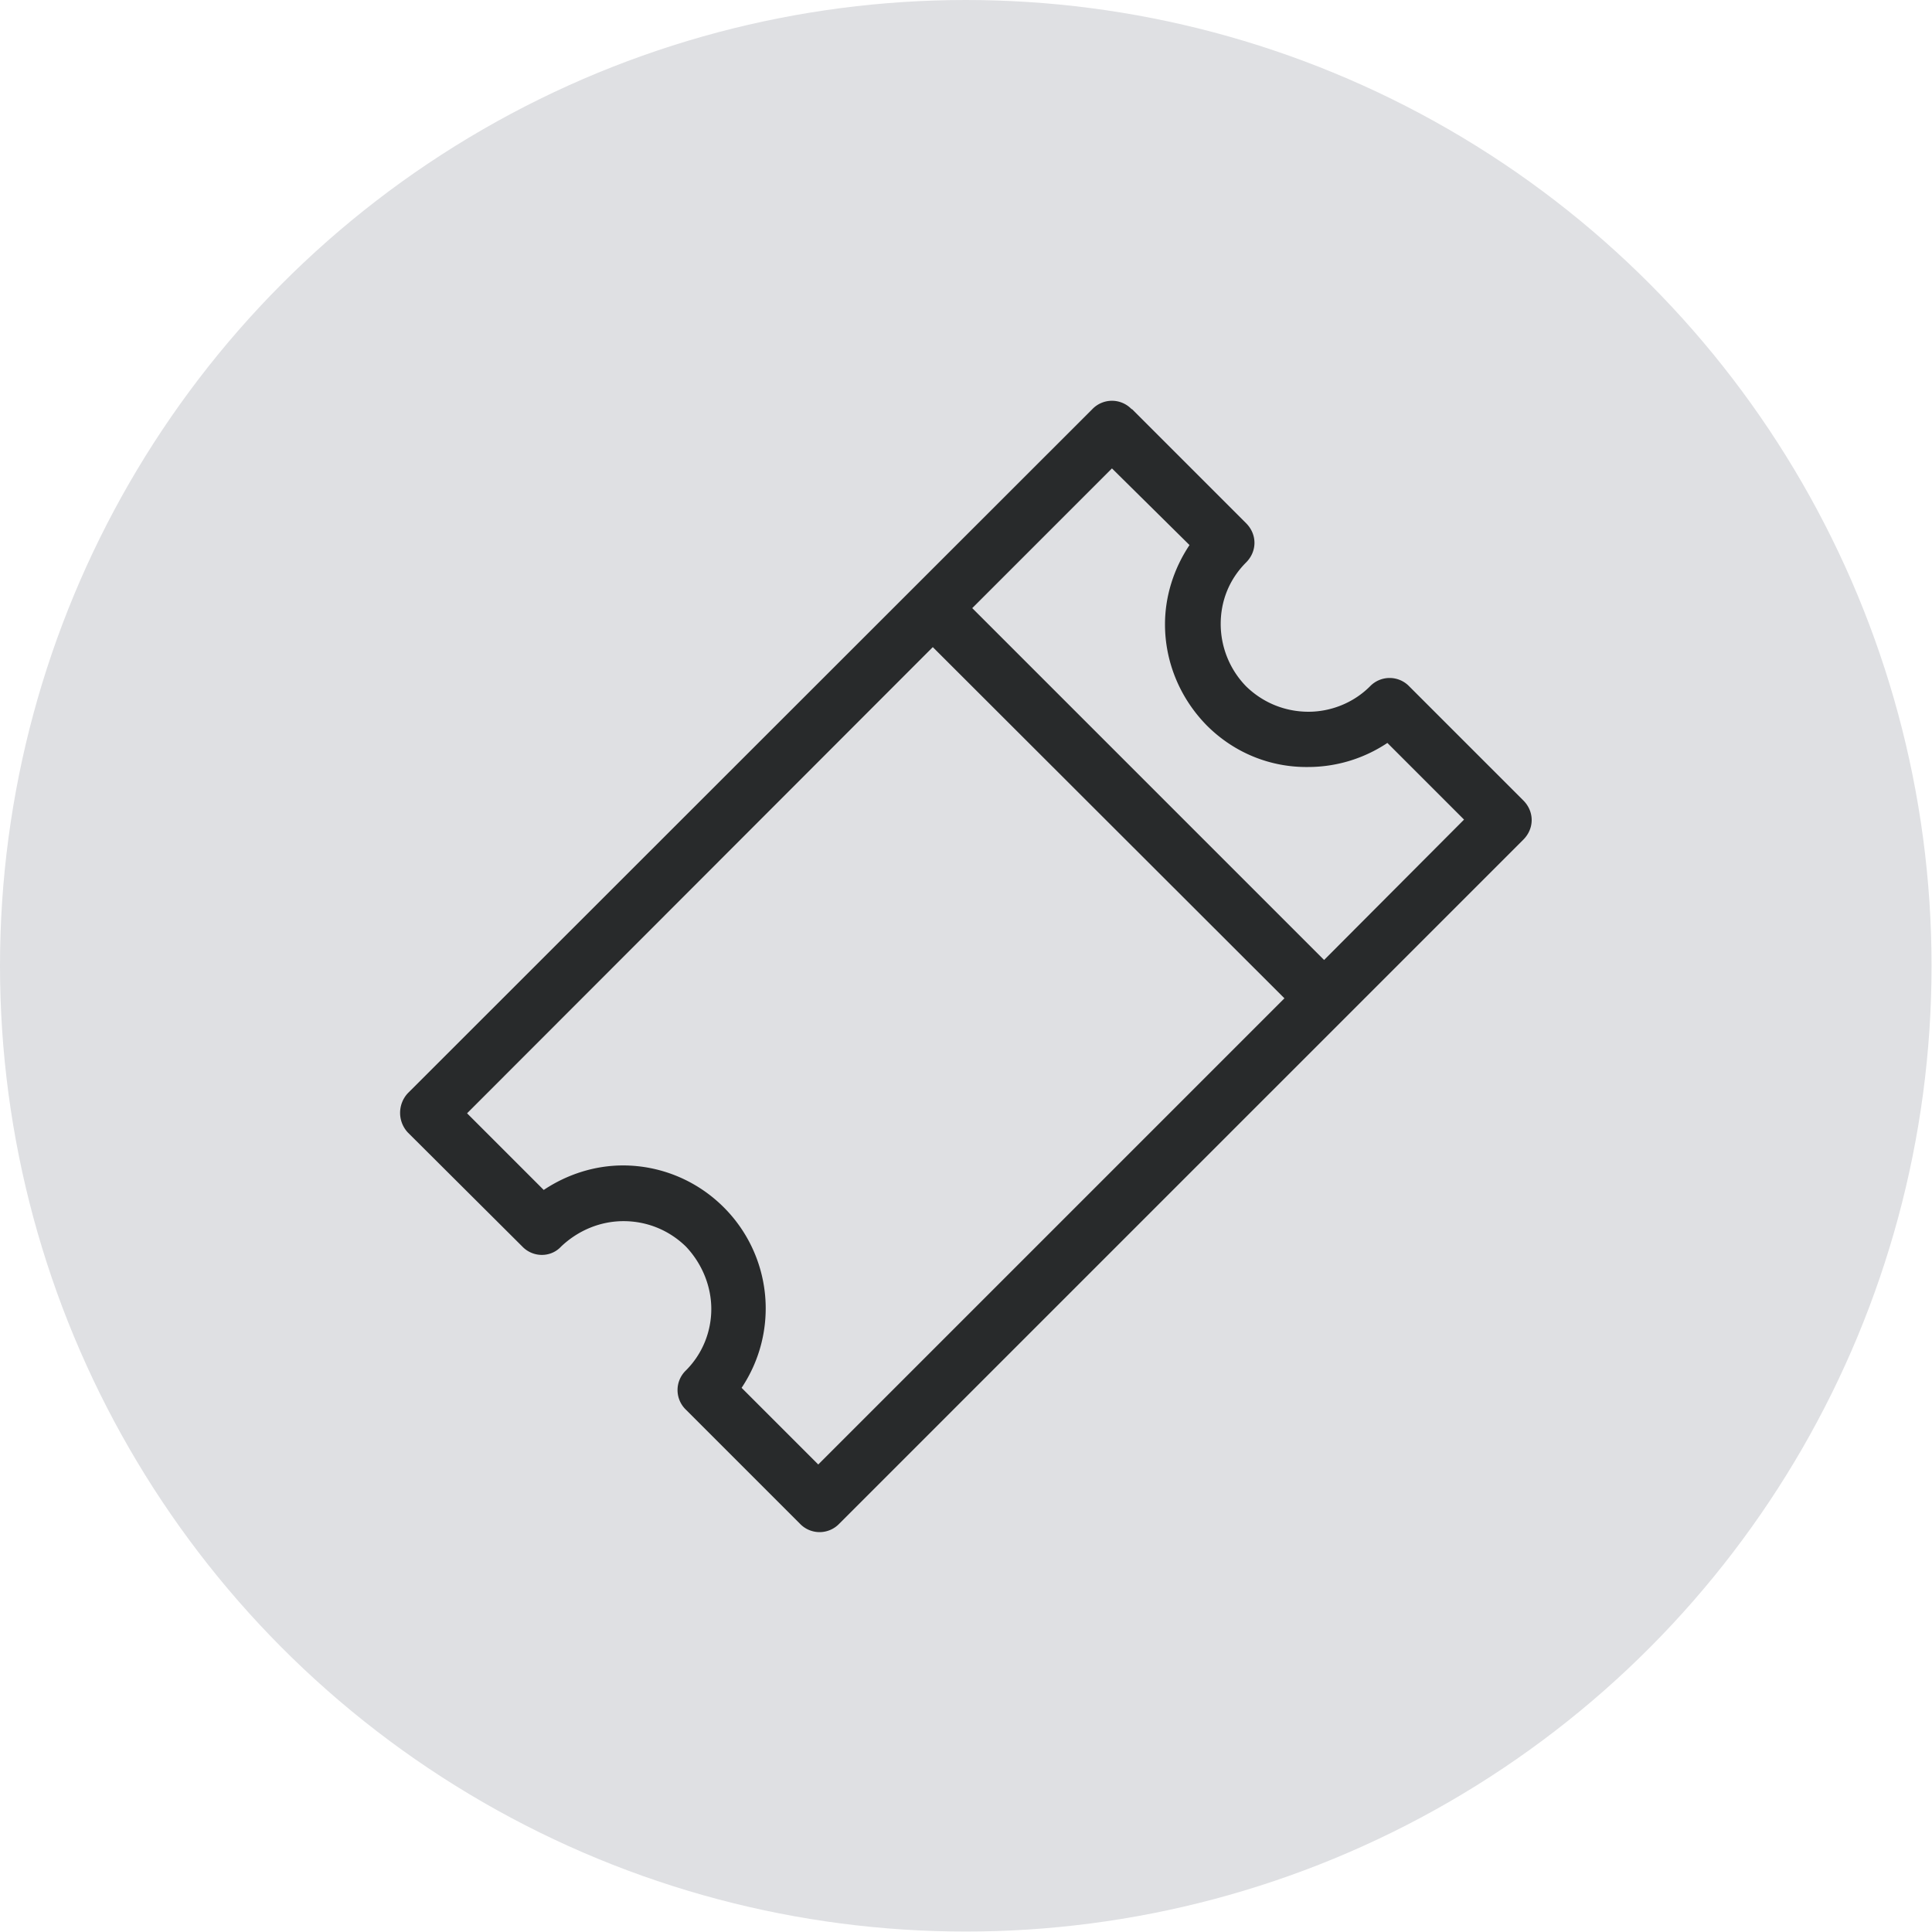 <svg xmlns="http://www.w3.org/2000/svg" data-name="Camada 2" viewBox="0 0 43.35 43.35">
  <g data-name="Camada 1">
    <circle cx="21.67" cy="21.67" r="21.67" style="stroke-width:0;fill:#dfe0e3"/>
    <path d="m25.4 9.18 2.56 2.56c.25.25.25.63 0 .88-.39.39-.57.88-.57 1.38 0 .5.19 1.01.57 1.4.39.38.89.57 1.4.57.49 0 1-.19 1.38-.57a.61.61 0 0 1 .88 0l2.56 2.56c.25.25.25.63 0 .88L18.83 34.19a.61.61 0 0 1-.88 0l-2.56-2.56a.61.61 0 0 1 0-.88c.38-.38.57-.88.57-1.38s-.2-1.01-.57-1.4c-.39-.38-.89-.57-1.4-.57s-1.01.2-1.4.57c-.23.25-.63.25-.87 0l-2.57-2.56a.647.647 0 0 1 0-.88L24.51 9.18a.61.61 0 0 1 .88 0Zm-3.59 4.46 7.9 7.9 3.14-3.15-1.72-1.72c-.54.36-1.16.54-1.78.54-.82.01-1.64-.3-2.27-.93-.62-.63-.94-1.45-.94-2.27 0-.62.19-1.24.55-1.78l-1.74-1.72-3.14 3.14Zm7.02 8.77-7.9-7.89-10.45 10.46 1.72 1.72c.54-.36 1.16-.55 1.78-.55.82 0 1.64.32 2.26.94a3.205 3.205 0 0 1 .4 4.05l1.72 1.72L28.82 22.4Z" style="fill:#282a2b;stroke-width:0"/>
  </g>
</svg>
